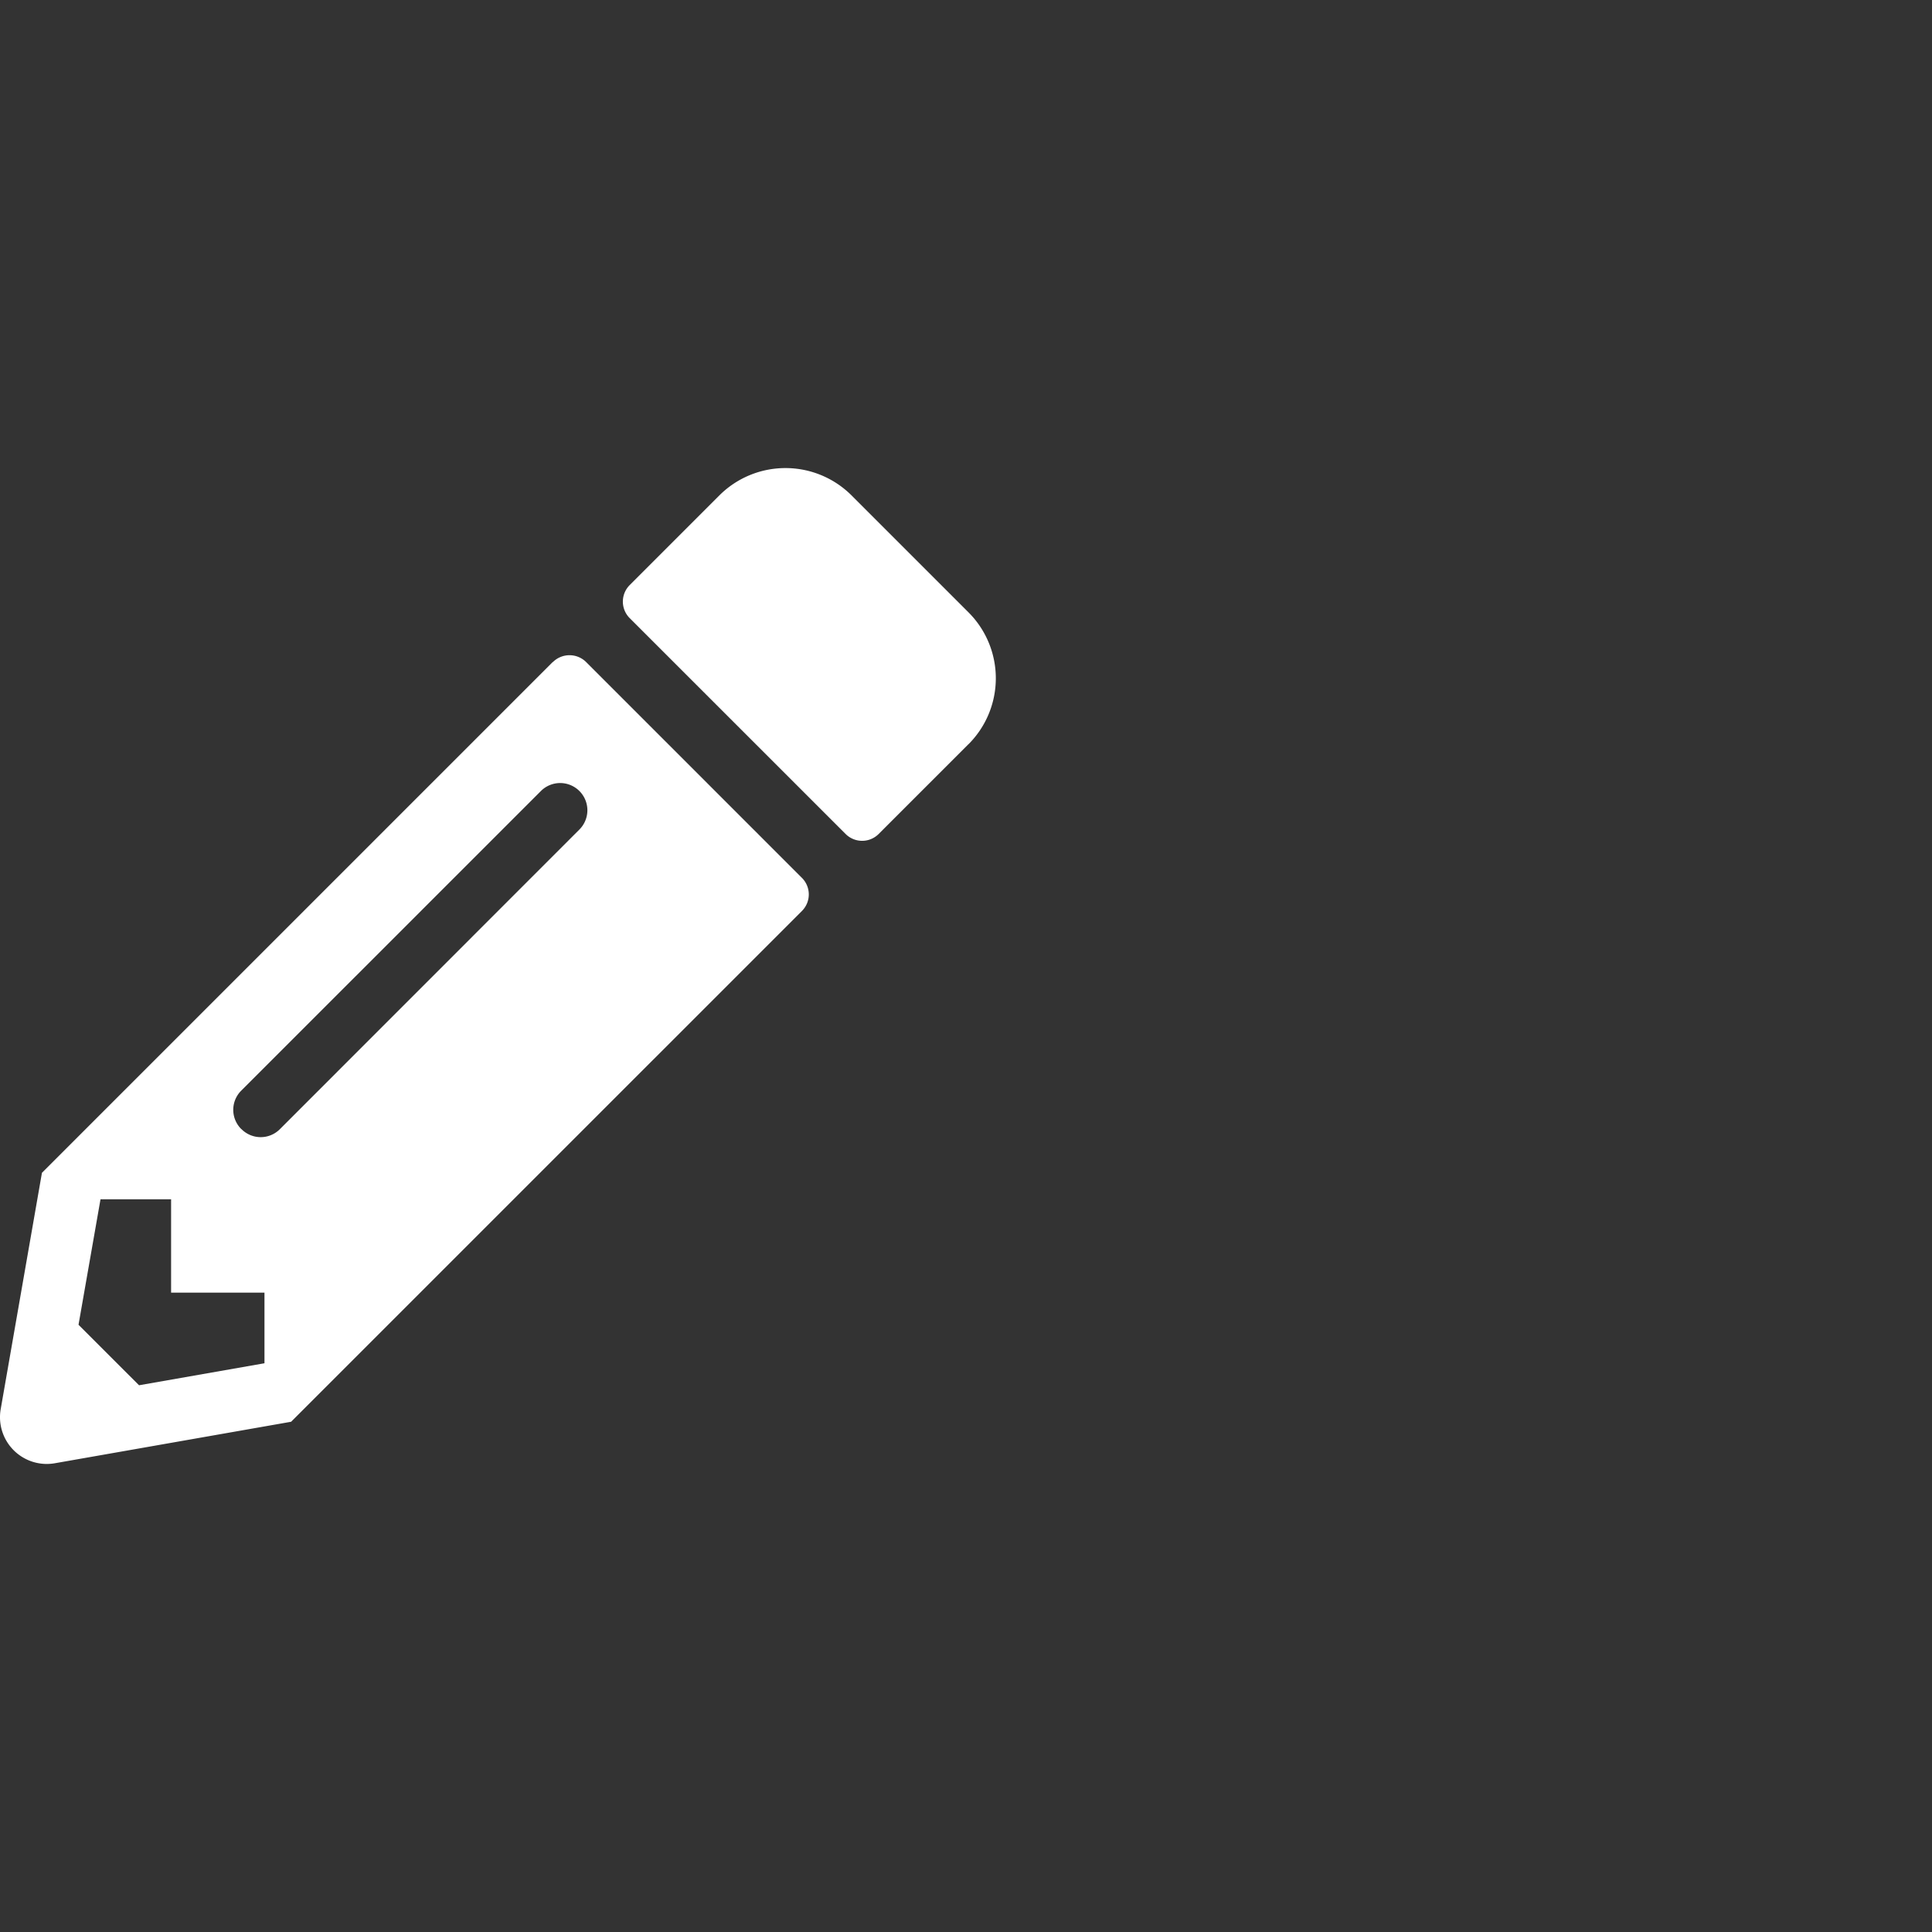 <svg xmlns="http://www.w3.org/2000/svg" width="100" height="100" viewBox="0 0 100 100">
  <rect x="0" y="0" width="100" height="100" fill="#333333" stroke="none"/>
  <g id="pencil" transform="translate(-917 -433)">
    <rect id="Rettangolo_4" data-name="Rettangolo 4" width="100" height="100" transform="translate(917 433)" fill="none"/>
    <path id="Icon_awesome-pencil-alt" data-name="Icon awesome-pencil-alt" d="M50.127,14.3l-4.641,4.641a1.21,1.21,0,0,1-1.718,0L32.6,7.776a1.21,1.21,0,0,1,0-1.718L37.24,1.417a4.843,4.843,0,0,1,6.836,0l6.051,6.051a4.825,4.825,0,0,1,0,6.836ZM28.612,10.045,2.174,36.483.039,48.716a2.42,2.42,0,0,0,2.8,2.8l12.232-2.148L41.508,22.932a1.21,1.21,0,0,0,0-1.718L30.34,10.045a1.221,1.221,0,0,0-1.718,0ZM12.493,34.219a1.4,1.4,0,0,1,0-1.993L28,16.721a1.409,1.409,0,1,1,1.993,1.993l-15.5,15.506a1.4,1.4,0,0,1-1.993,0ZM8.859,42.686h4.833V46.34L7.2,47.479,4.067,44.347l1.138-6.494H8.859Z" transform="translate(916.997 457.222)" fill="#fff"/>
  </g>
</svg>
